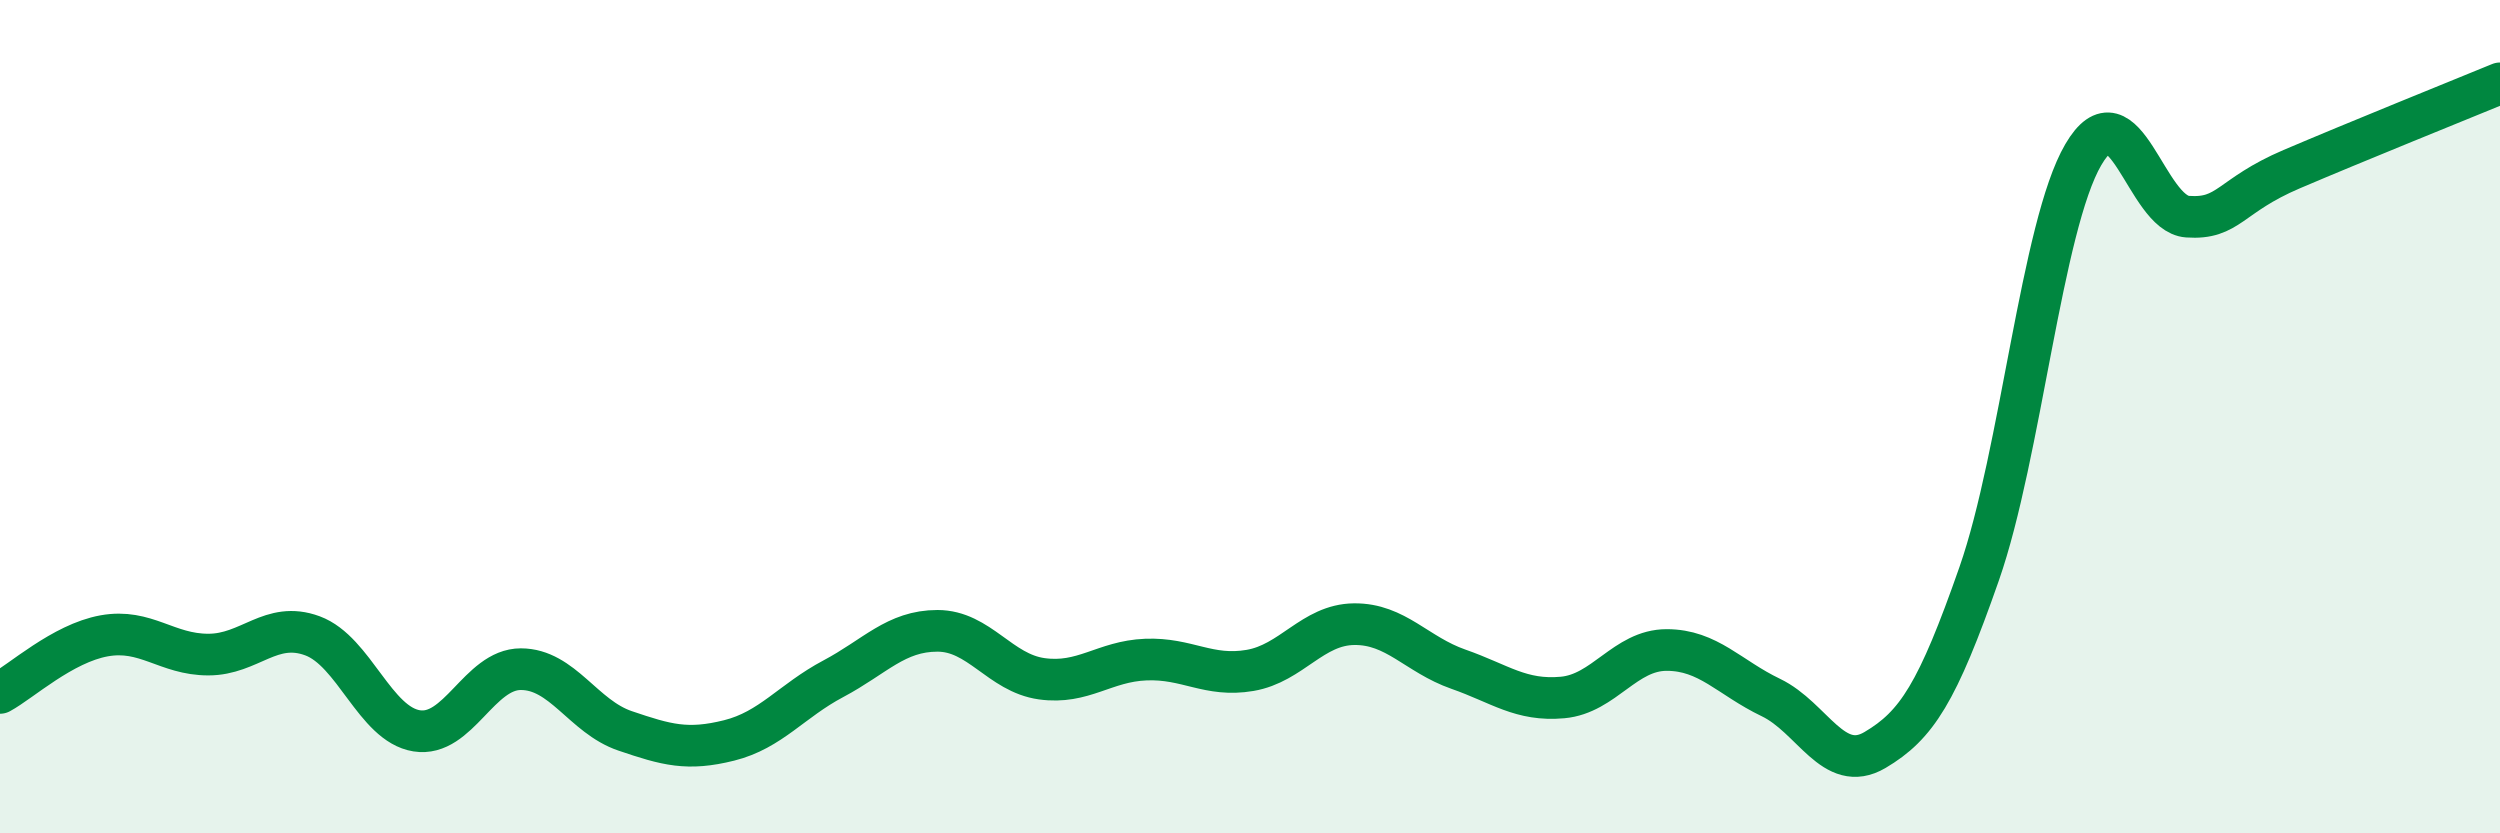 
    <svg width="60" height="20" viewBox="0 0 60 20" xmlns="http://www.w3.org/2000/svg">
      <path
        d="M 0,16.63 C 0.5,16.36 1.5,15.44 2.5,15.26 C 3.5,15.08 4,15.71 5,15.71 C 6,15.71 6.5,14.89 7.5,15.26 C 8.5,15.63 9,17.38 10,17.54 C 11,17.7 11.5,16.06 12.5,16.06 C 13.5,16.06 14,17.2 15,17.54 C 16,17.88 16.5,18.02 17.5,17.77 C 18.5,17.52 19,16.82 20,16.29 C 21,15.76 21.5,15.14 22.5,15.14 C 23.5,15.14 24,16.15 25,16.29 C 26,16.43 26.5,15.87 27.5,15.83 C 28.5,15.79 29,16.26 30,16.09 C 31,15.92 31.5,14.99 32.5,14.98 C 33.5,14.97 34,15.71 35,16.06 C 36,16.41 36.5,16.83 37.5,16.74 C 38.5,16.65 39,15.6 40,15.6 C 41,15.6 41.5,16.26 42.5,16.74 C 43.5,17.22 44,18.59 45,18 C 46,17.41 46.5,16.63 47.5,13.77 C 48.5,10.91 49,5.42 50,3.71 C 51,2 51.5,5.13 52.5,5.2 C 53.5,5.27 53.5,4.7 55,4.06 C 56.5,3.42 59,2.41 60,2L60 20L0 20Z"
        fill="#008740"
        opacity="0.1"
        stroke-linecap="round"
        stroke-linejoin="round"
      />
      <path
        d="M 0,16.63 C 0.5,16.36 1.5,15.44 2.5,15.26 C 3.5,15.08 4,15.71 5,15.71 C 6,15.71 6.5,14.89 7.5,15.26 C 8.5,15.63 9,17.38 10,17.54 C 11,17.7 11.5,16.06 12.5,16.06 C 13.5,16.06 14,17.2 15,17.54 C 16,17.88 16.5,18.02 17.5,17.77 C 18.5,17.52 19,16.82 20,16.29 C 21,15.76 21.5,15.14 22.5,15.14 C 23.5,15.14 24,16.15 25,16.29 C 26,16.43 26.5,15.87 27.5,15.83 C 28.5,15.79 29,16.26 30,16.09 C 31,15.92 31.5,14.99 32.5,14.98 C 33.5,14.97 34,15.71 35,16.06 C 36,16.41 36.5,16.83 37.5,16.74 C 38.5,16.65 39,15.6 40,15.6 C 41,15.6 41.5,16.26 42.5,16.74 C 43.5,17.22 44,18.59 45,18 C 46,17.41 46.5,16.63 47.5,13.77 C 48.5,10.91 49,5.42 50,3.71 C 51,2 51.5,5.13 52.5,5.2 C 53.5,5.27 53.5,4.7 55,4.06 C 56.5,3.42 59,2.41 60,2"
        stroke="#008740"
        stroke-width="1"
        fill="none"
        stroke-linecap="round"
        stroke-linejoin="round"
      />
    </svg>
  